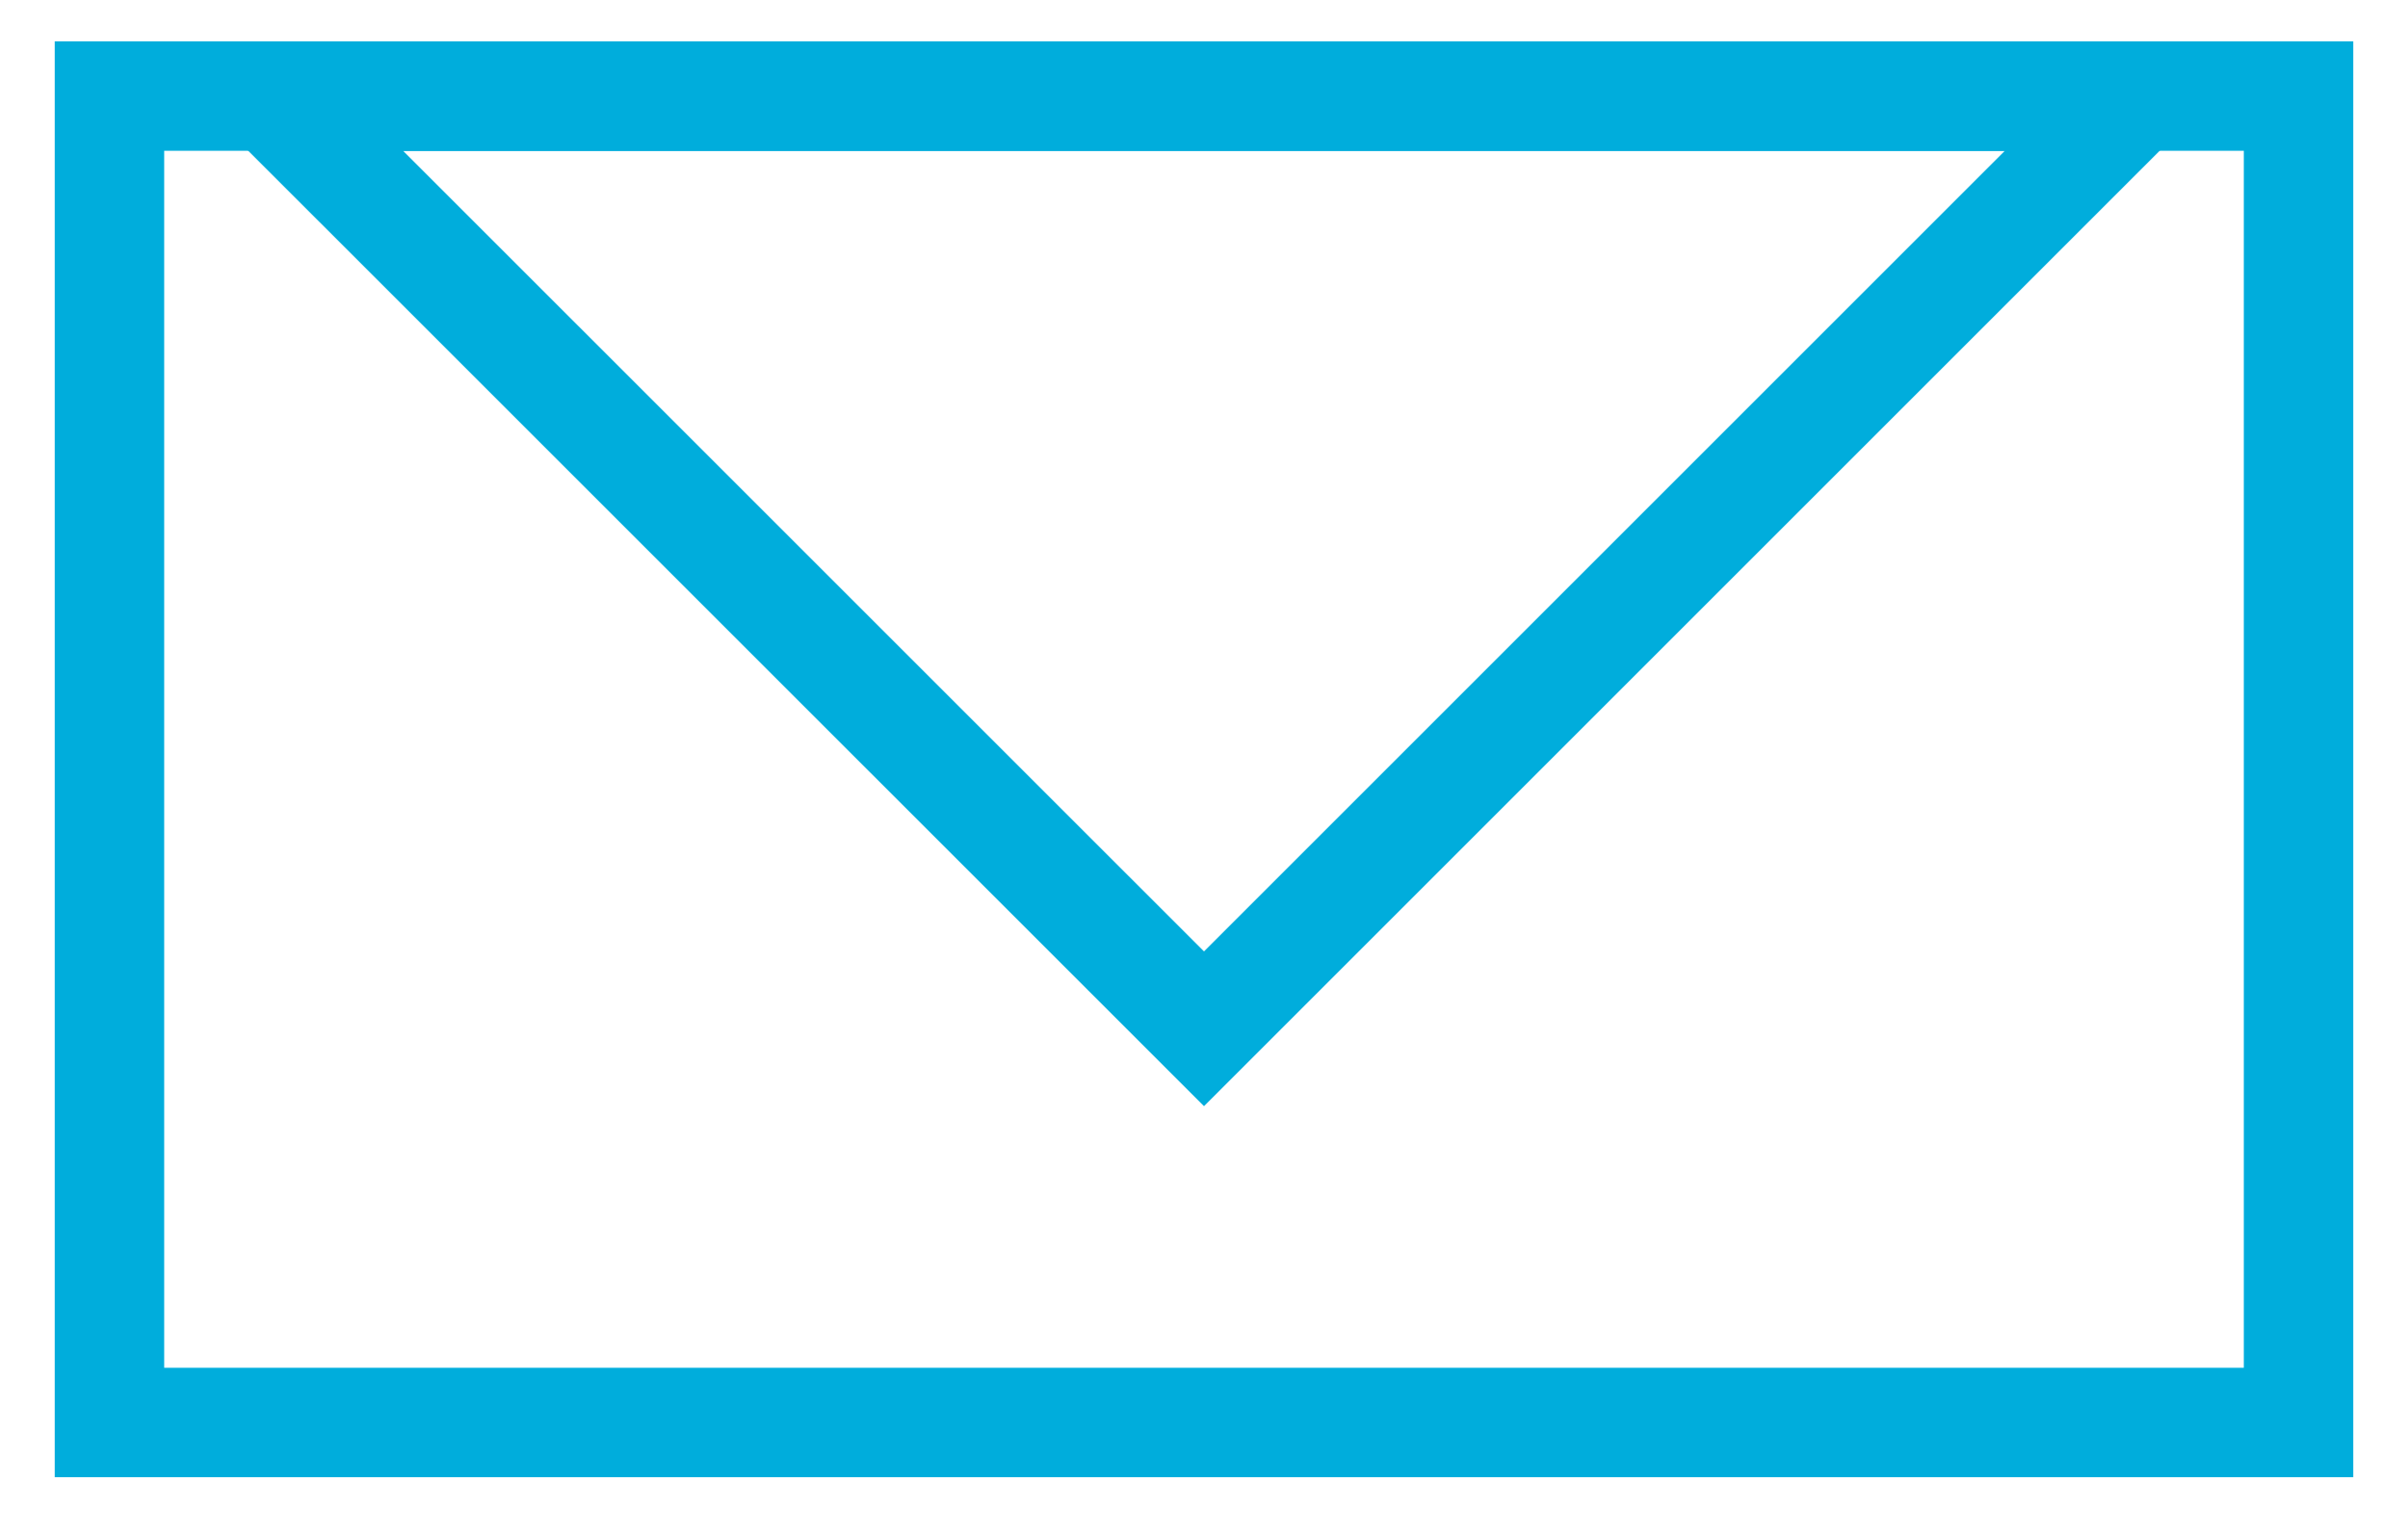 <svg width="22" height="14" viewBox="0 0 22 14" fill="none" xmlns="http://www.w3.org/2000/svg">
<path d="M21 13H1V0.878H21V13Z" stroke="#00ADDC"/>
<path d="M19.523 0.879L11 9.402L2.476 0.879H11H19.523Z" stroke="#00ADDC"/>
</svg>

